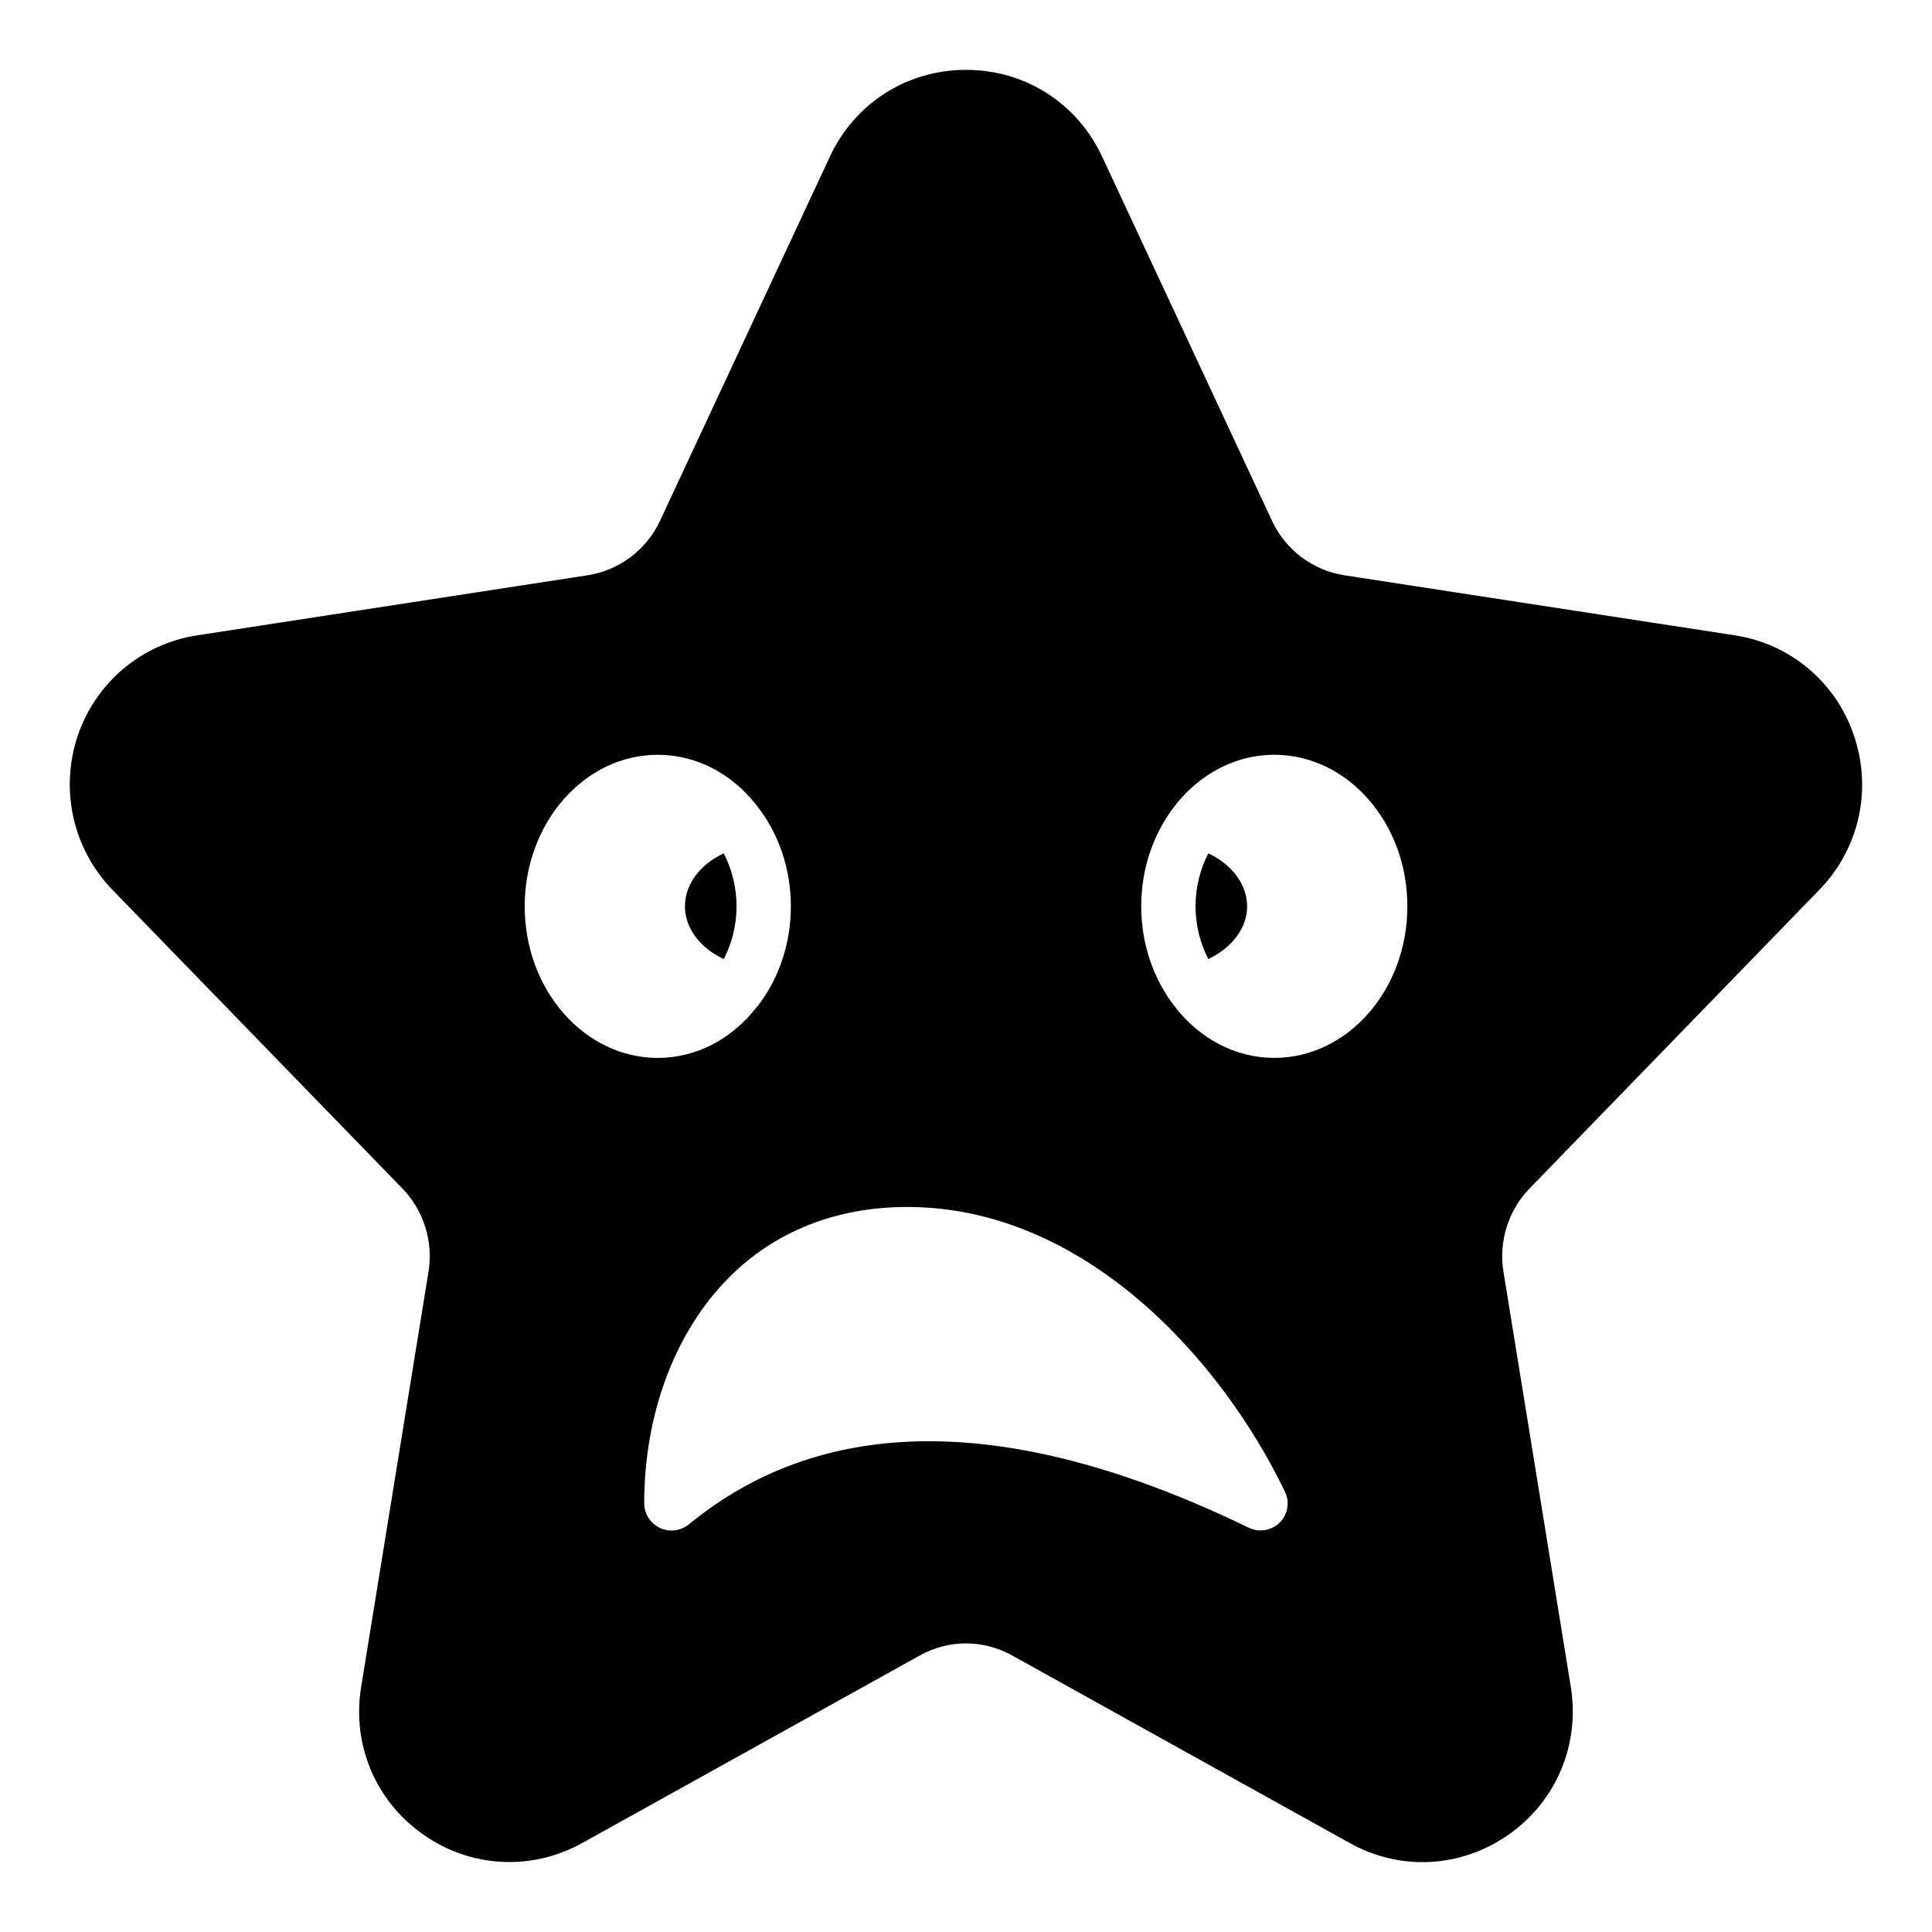 <?xml version="1.0" encoding="UTF-8"?>
<!-- Uploaded to: SVG Repo, www.svgrepo.com, Generator: SVG Repo Mixer Tools -->
<svg fill="#000000" width="800px" height="800px" version="1.1" viewBox="144 144 512 512" xmlns="http://www.w3.org/2000/svg">
 <g>
  <path d="m335.81 398.15c2.086-4.031 3.383-8.852 3.383-13.961 0-5.184-1.297-9.93-3.383-14.035-6.262 2.879-10.293 8.203-10.293 14.035 0 5.758 4.031 11.082 10.293 13.961z"/>
  <path d="m464.21 370.15c-2.086 4.102-3.383 8.852-3.383 14.035 0 5.109 1.297 9.93 3.383 13.961 6.191-2.879 10.293-8.203 10.293-13.961 0-5.832-4.102-11.156-10.293-14.035z"/>
  <path d="m626.15 379.8c10.508-10.797 14.035-26.414 9.211-40.738-4.75-14.25-16.914-24.469-31.668-26.703l-103.43-15.906c-8.348-1.297-15.547-6.695-19.145-14.395l-45.055-96.582c-6.621-14.18-20.441-22.961-36.059-22.961-15.617 0-29.438 8.781-36.059 22.961l-45.055 96.586c-3.598 7.699-10.797 13.098-19.215 14.395l-103.36 15.906c-14.754 2.231-26.918 12.449-31.742 26.703-4.75 14.324-1.223 29.941 9.211 40.738l76.867 79.172c5.613 5.758 8.203 14.031 6.91 22.023l-17.848 110.04c-2.519 15.258 3.816 30.301 16.48 39.152 6.836 4.824 14.828 7.269 22.816 7.269 6.551 0 13.172-1.656 19.289-5.039l89.391-49.664c7.699-4.316 16.914-4.316 24.613 0l89.391 49.664c13.387 7.484 29.508 6.621 42.105-2.231 12.668-8.852 18.93-23.895 16.48-39.152l-17.848-110.05c-1.297-7.988 1.297-16.266 6.91-22.023zm-343.1 4.391c0-22.168 15.836-40.16 35.266-40.16 10.219 0 19.434 4.965 25.84 12.957 0.215 0.215 0.359 0.434 0.504 0.648 5.543 7.055 8.926 16.34 8.926 26.559 0 10.074-3.309 19.359-8.781 26.414-0.07 0.07-0.145 0.215-0.289 0.289-6.406 8.277-15.762 13.461-26.199 13.461-19.43-0.008-35.266-18-35.266-40.168zm200.09 163.3c-1.367 1.367-3.238 2.086-5.109 2.086-1.008 0-2.086-0.215-3.094-0.719-62.328-30.227-112.21-30.59-148.41-0.863-2.16 1.727-5.184 2.086-7.629 0.938-2.519-1.227-4.176-3.742-4.176-6.551 0-23.75 8.203-45.559 22.527-59.883 12.09-12.164 28.43-18.641 47.141-18.641 47.141 0 83.418 40.664 100.11 75.426 1.371 2.738 0.797 6.051-1.363 8.207zm-1.438-123.14c-10.438 0-19.793-5.184-26.27-13.461-0.07-0.07-0.145-0.215-0.215-0.289-5.469-7.055-8.781-16.34-8.781-26.414 0-10.219 3.383-19.504 8.852-26.559 0.215-0.215 0.359-0.434 0.504-0.648 6.477-7.988 15.691-12.957 25.91-12.957 19.434 0 35.266 17.992 35.266 40.16 0 22.176-15.836 40.168-35.266 40.168z"/>
 </g>
</svg>